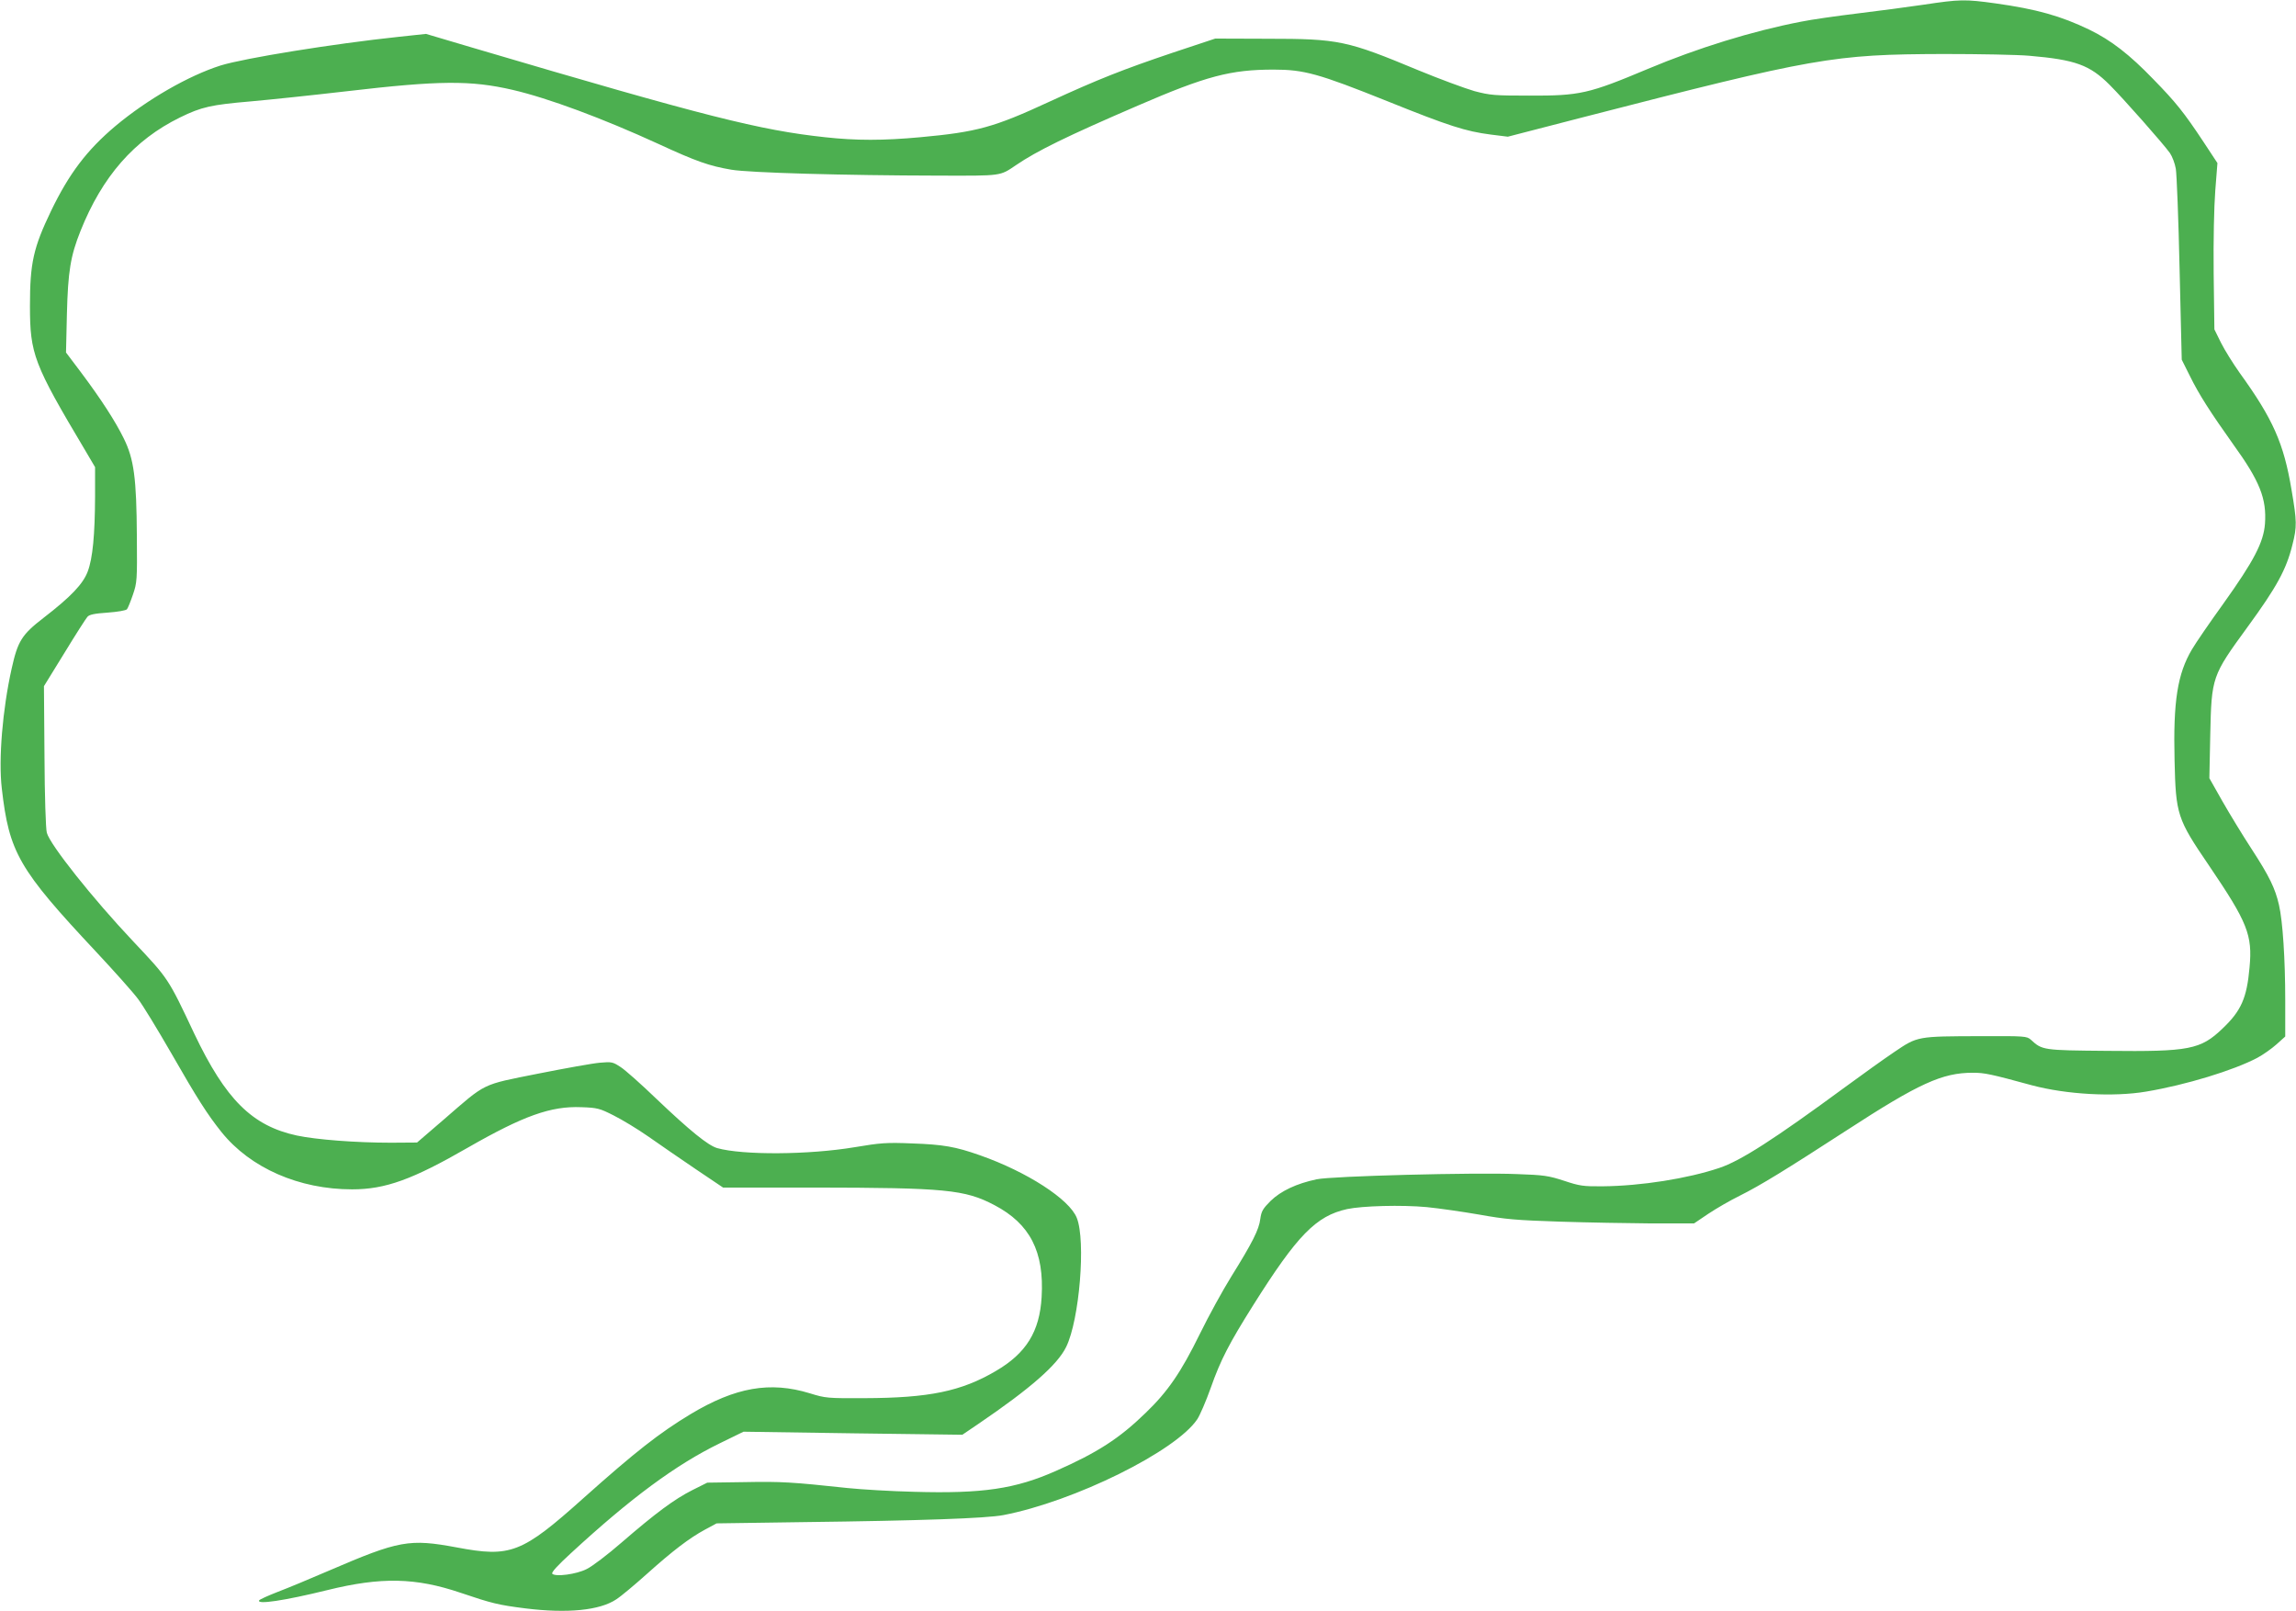 <?xml version="1.0" standalone="no"?>
<!DOCTYPE svg PUBLIC "-//W3C//DTD SVG 20010904//EN"
 "http://www.w3.org/TR/2001/REC-SVG-20010904/DTD/svg10.dtd">
<svg version="1.0" xmlns="http://www.w3.org/2000/svg"
 width="1280pt" height="898pt" viewBox="0 0 1280 898"
 preserveAspectRatio="xMidYMid meet">
<g transform="translate(0,898) scale(0.1,-0.1)"
fill="#4caf50" stroke="none">
<path d="M10725 8954 c-88 -13 -254 -35 -370 -49 -115 -14 -257 -34 -315 -46
-270 -52 -577 -147 -853 -263 -331 -139 -379 -150 -662 -149 -194 0 -217 2
-305 25 -52 15 -193 67 -312 116 -399 166 -443 176 -843 176 l-290 1 -235 -78
c-279 -94 -416 -148 -690 -274 -309 -143 -403 -169 -720 -198 -207 -19 -357
-19 -530 0 -363 39 -665 115 -1955 496 l-270 80 -150 -16 c-368 -39 -862 -119
-995 -160 -179 -57 -409 -189 -587 -338 -159 -134 -258 -265 -358 -472 -99
-206 -118 -291 -118 -530 0 -269 21 -324 307 -804 l56 -95 0 -165 c-1 -212
-13 -343 -41 -417 -26 -69 -93 -140 -246 -258 -122 -94 -144 -130 -178 -283
-51 -228 -74 -506 -55 -668 41 -358 94 -450 525 -910 103 -110 208 -228 234
-263 27 -35 109 -170 184 -300 149 -260 203 -344 282 -443 161 -200 432 -319
728 -319 186 0 337 55 646 233 309 177 462 232 632 225 90 -3 103 -7 180 -46
46 -23 134 -76 194 -118 61 -43 179 -124 263 -181 l153 -103 507 0 c731 -1
841 -11 1006 -98 198 -104 278 -259 263 -512 -11 -193 -86 -314 -256 -413
-192 -113 -373 -150 -731 -151 -207 -1 -218 0 -305 27 -222 68 -415 34 -665
-116 -174 -105 -308 -210 -597 -468 -344 -308 -406 -332 -707 -275 -264 49
-321 39 -711 -129 -104 -45 -234 -99 -287 -119 -54 -21 -100 -42 -103 -47 -16
-25 140 -2 380 57 300 74 492 70 743 -15 174 -59 211 -68 362 -87 234 -29 413
-11 505 50 28 18 104 82 170 141 145 130 238 201 325 248 l65 35 485 7 c650 8
1019 21 1113 39 396 76 964 357 1082 535 14 21 48 99 75 175 55 156 103 248
237 461 245 389 350 497 523 535 85 18 304 24 444 11 70 -7 202 -26 294 -42
145 -26 204 -31 447 -39 154 -5 385 -9 514 -10 l235 0 80 54 c45 30 123 75
174 100 118 59 256 144 597 365 403 262 533 321 703 321 66 0 99 -7 330 -70
191 -51 455 -66 637 -35 221 37 486 118 619 188 32 17 80 51 107 75 l49 44 0
201 c0 230 -14 443 -35 533 -21 92 -54 160 -153 312 -49 75 -122 195 -162 265
l-73 129 5 241 c7 324 9 329 208 602 162 222 216 320 250 458 26 102 25 131
-5 307 -43 258 -103 394 -288 650 -37 52 -85 129 -105 169 l-37 75 -4 310 c-2
189 2 371 9 464 l12 153 -77 117 c-110 166 -155 222 -280 350 -133 138 -236
218 -358 277 -158 76 -293 114 -521 146 -172 24 -201 23 -401 -7z m590 -285
c255 -22 335 -51 446 -162 78 -78 298 -327 336 -380 13 -19 28 -58 33 -88 5
-30 15 -281 21 -559 l12 -505 45 -90 c51 -104 114 -202 242 -382 149 -206 187
-304 177 -443 -8 -104 -62 -207 -232 -445 -75 -104 -154 -219 -175 -255 -81
-137 -105 -289 -97 -619 7 -302 14 -325 192 -586 215 -317 243 -387 226 -568
-15 -171 -47 -242 -150 -340 -123 -118 -185 -130 -643 -125 -360 3 -363 4
-426 62 -23 20 -32 21 -280 20 -354 -1 -351 0 -481 -88 -58 -39 -182 -128
-276 -197 -396 -291 -581 -410 -701 -450 -176 -59 -435 -100 -649 -102 -109
-1 -129 2 -216 31 -86 28 -113 32 -260 37 -236 10 -1037 -11 -1119 -29 -113
-24 -199 -65 -256 -120 -44 -44 -52 -58 -58 -101 -7 -59 -44 -132 -161 -320
-48 -77 -127 -221 -176 -321 -105 -214 -179 -322 -303 -441 -145 -141 -267
-220 -498 -322 -227 -101 -410 -128 -793 -117 -126 3 -293 13 -370 21 -308 33
-370 37 -572 33 l-210 -3 -84 -42 c-99 -50 -202 -126 -394 -292 -77 -67 -165
-134 -195 -148 -57 -29 -173 -44 -191 -26 -7 7 30 47 103 114 334 308 587 495
832 614 l131 64 610 -9 610 -8 90 61 c288 196 440 328 489 429 74 151 110 592
59 719 -41 104 -278 257 -540 349 -136 48 -205 60 -378 66 -143 6 -177 3 -320
-21 -257 -43 -625 -45 -767 -5 -51 15 -152 97 -337 273 -84 81 -174 161 -200
178 -44 29 -50 31 -116 25 -38 -3 -194 -31 -345 -61 -320 -64 -286 -48 -525
-255 l-150 -129 -145 -1 c-196 0 -416 17 -525 40 -250 54 -397 201 -572 568
-146 310 -143 305 -341 515 -224 237 -464 539 -481 605 -6 21 -12 206 -13 427
l-3 390 114 185 c62 102 120 192 128 201 10 13 40 19 113 24 55 4 103 12 108
19 5 6 20 43 33 81 23 67 24 80 22 325 -2 324 -16 431 -73 546 -47 96 -126
218 -239 369 l-83 110 5 215 c6 237 20 323 76 463 121 303 299 507 554 632
120 59 174 71 397 90 102 9 340 34 530 56 521 61 694 62 928 8 198 -46 500
-158 812 -301 212 -98 284 -123 407 -144 100 -17 628 -32 1156 -33 357 -1 340
-3 432 59 116 79 283 161 680 332 379 164 516 200 755 200 170 0 250 -22 634
-176 345 -139 437 -168 576 -186 l96 -12 414 107 c1301 335 1398 352 2015 354
198 0 414 -4 480 -10z"/>
</g>
</svg>
